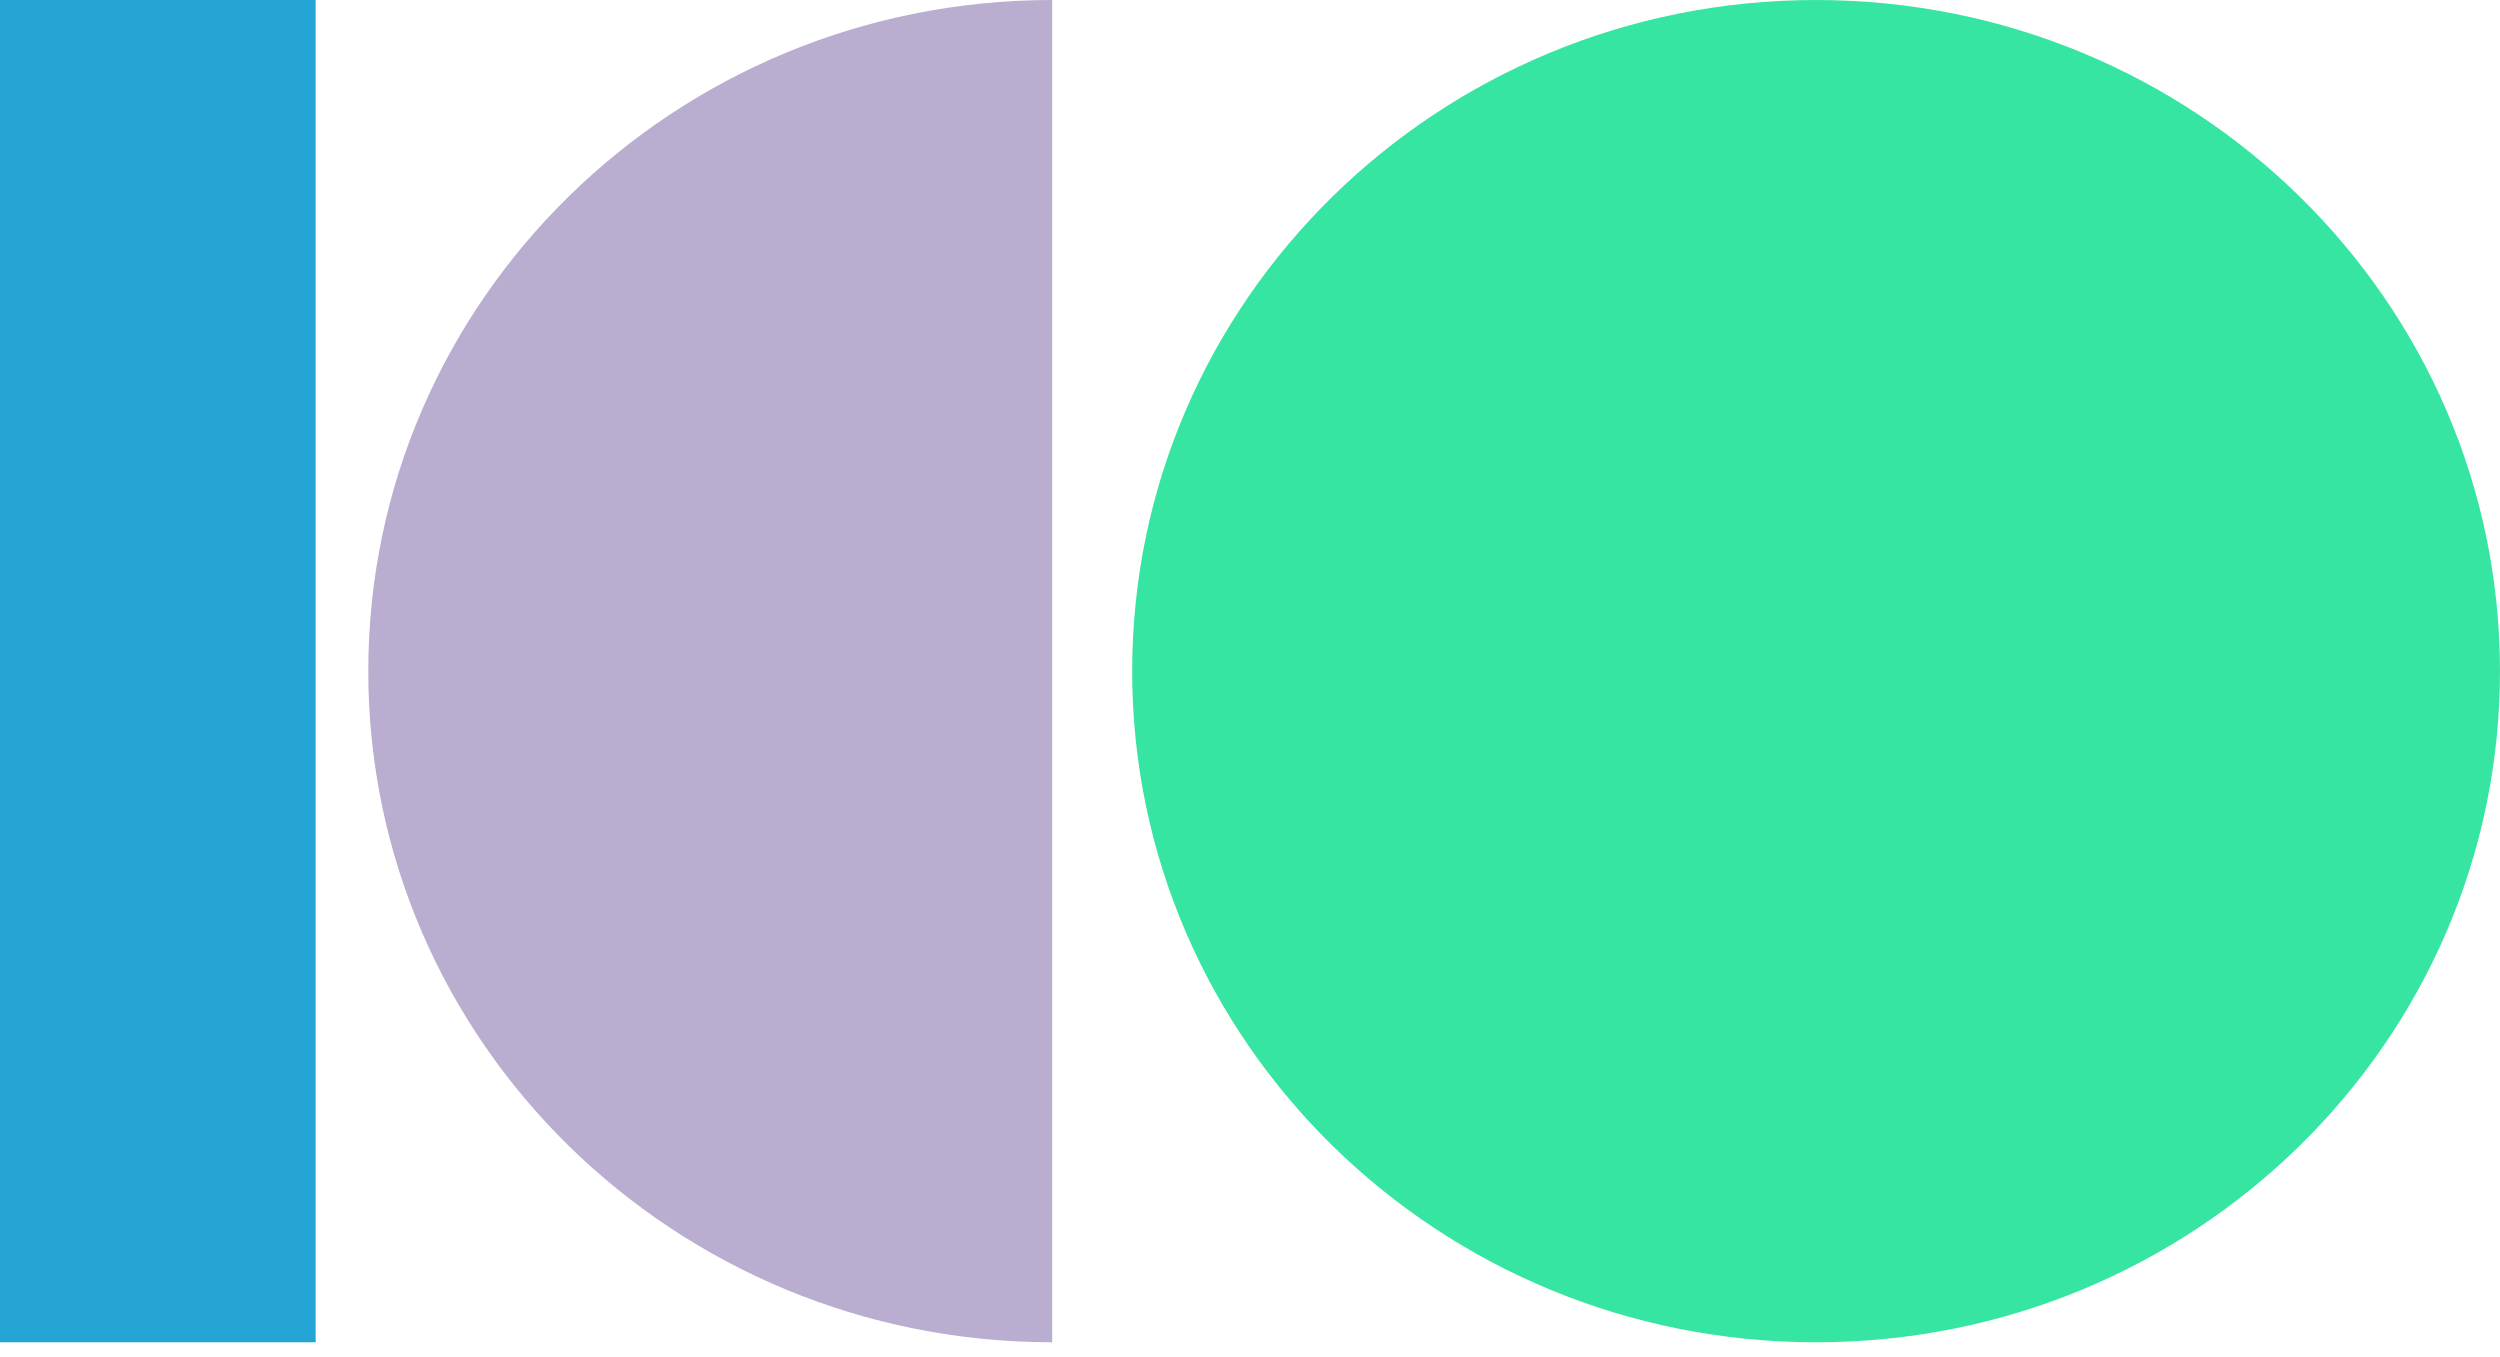 <?xml version="1.0" encoding="UTF-8"?> <svg xmlns="http://www.w3.org/2000/svg" width="140" height="76" viewBox="0 0 140 76" fill="none"><path d="M0 75.167L-3.34527e-06 2.28882e-05L17.676 2.21293e-05L17.676 75.167L0 75.167Z" fill="#25A4D6"></path><path d="M139.999 37.584C139.999 58.341 122.853 75.168 101.701 75.168C80.549 75.168 63.402 58.341 63.402 37.584C63.402 16.827 80.549 0.001 101.701 0.001C122.853 0.001 139.999 16.827 139.999 37.584Z" fill="#35E5A1"></path><path d="M58.923 75.167C37.771 75.167 20.624 58.341 20.624 37.584C20.624 16.827 37.771 1.70734e-05 58.923 1.52588e-05L58.923 75.167Z" fill="#B9ADD0"></path></svg> 